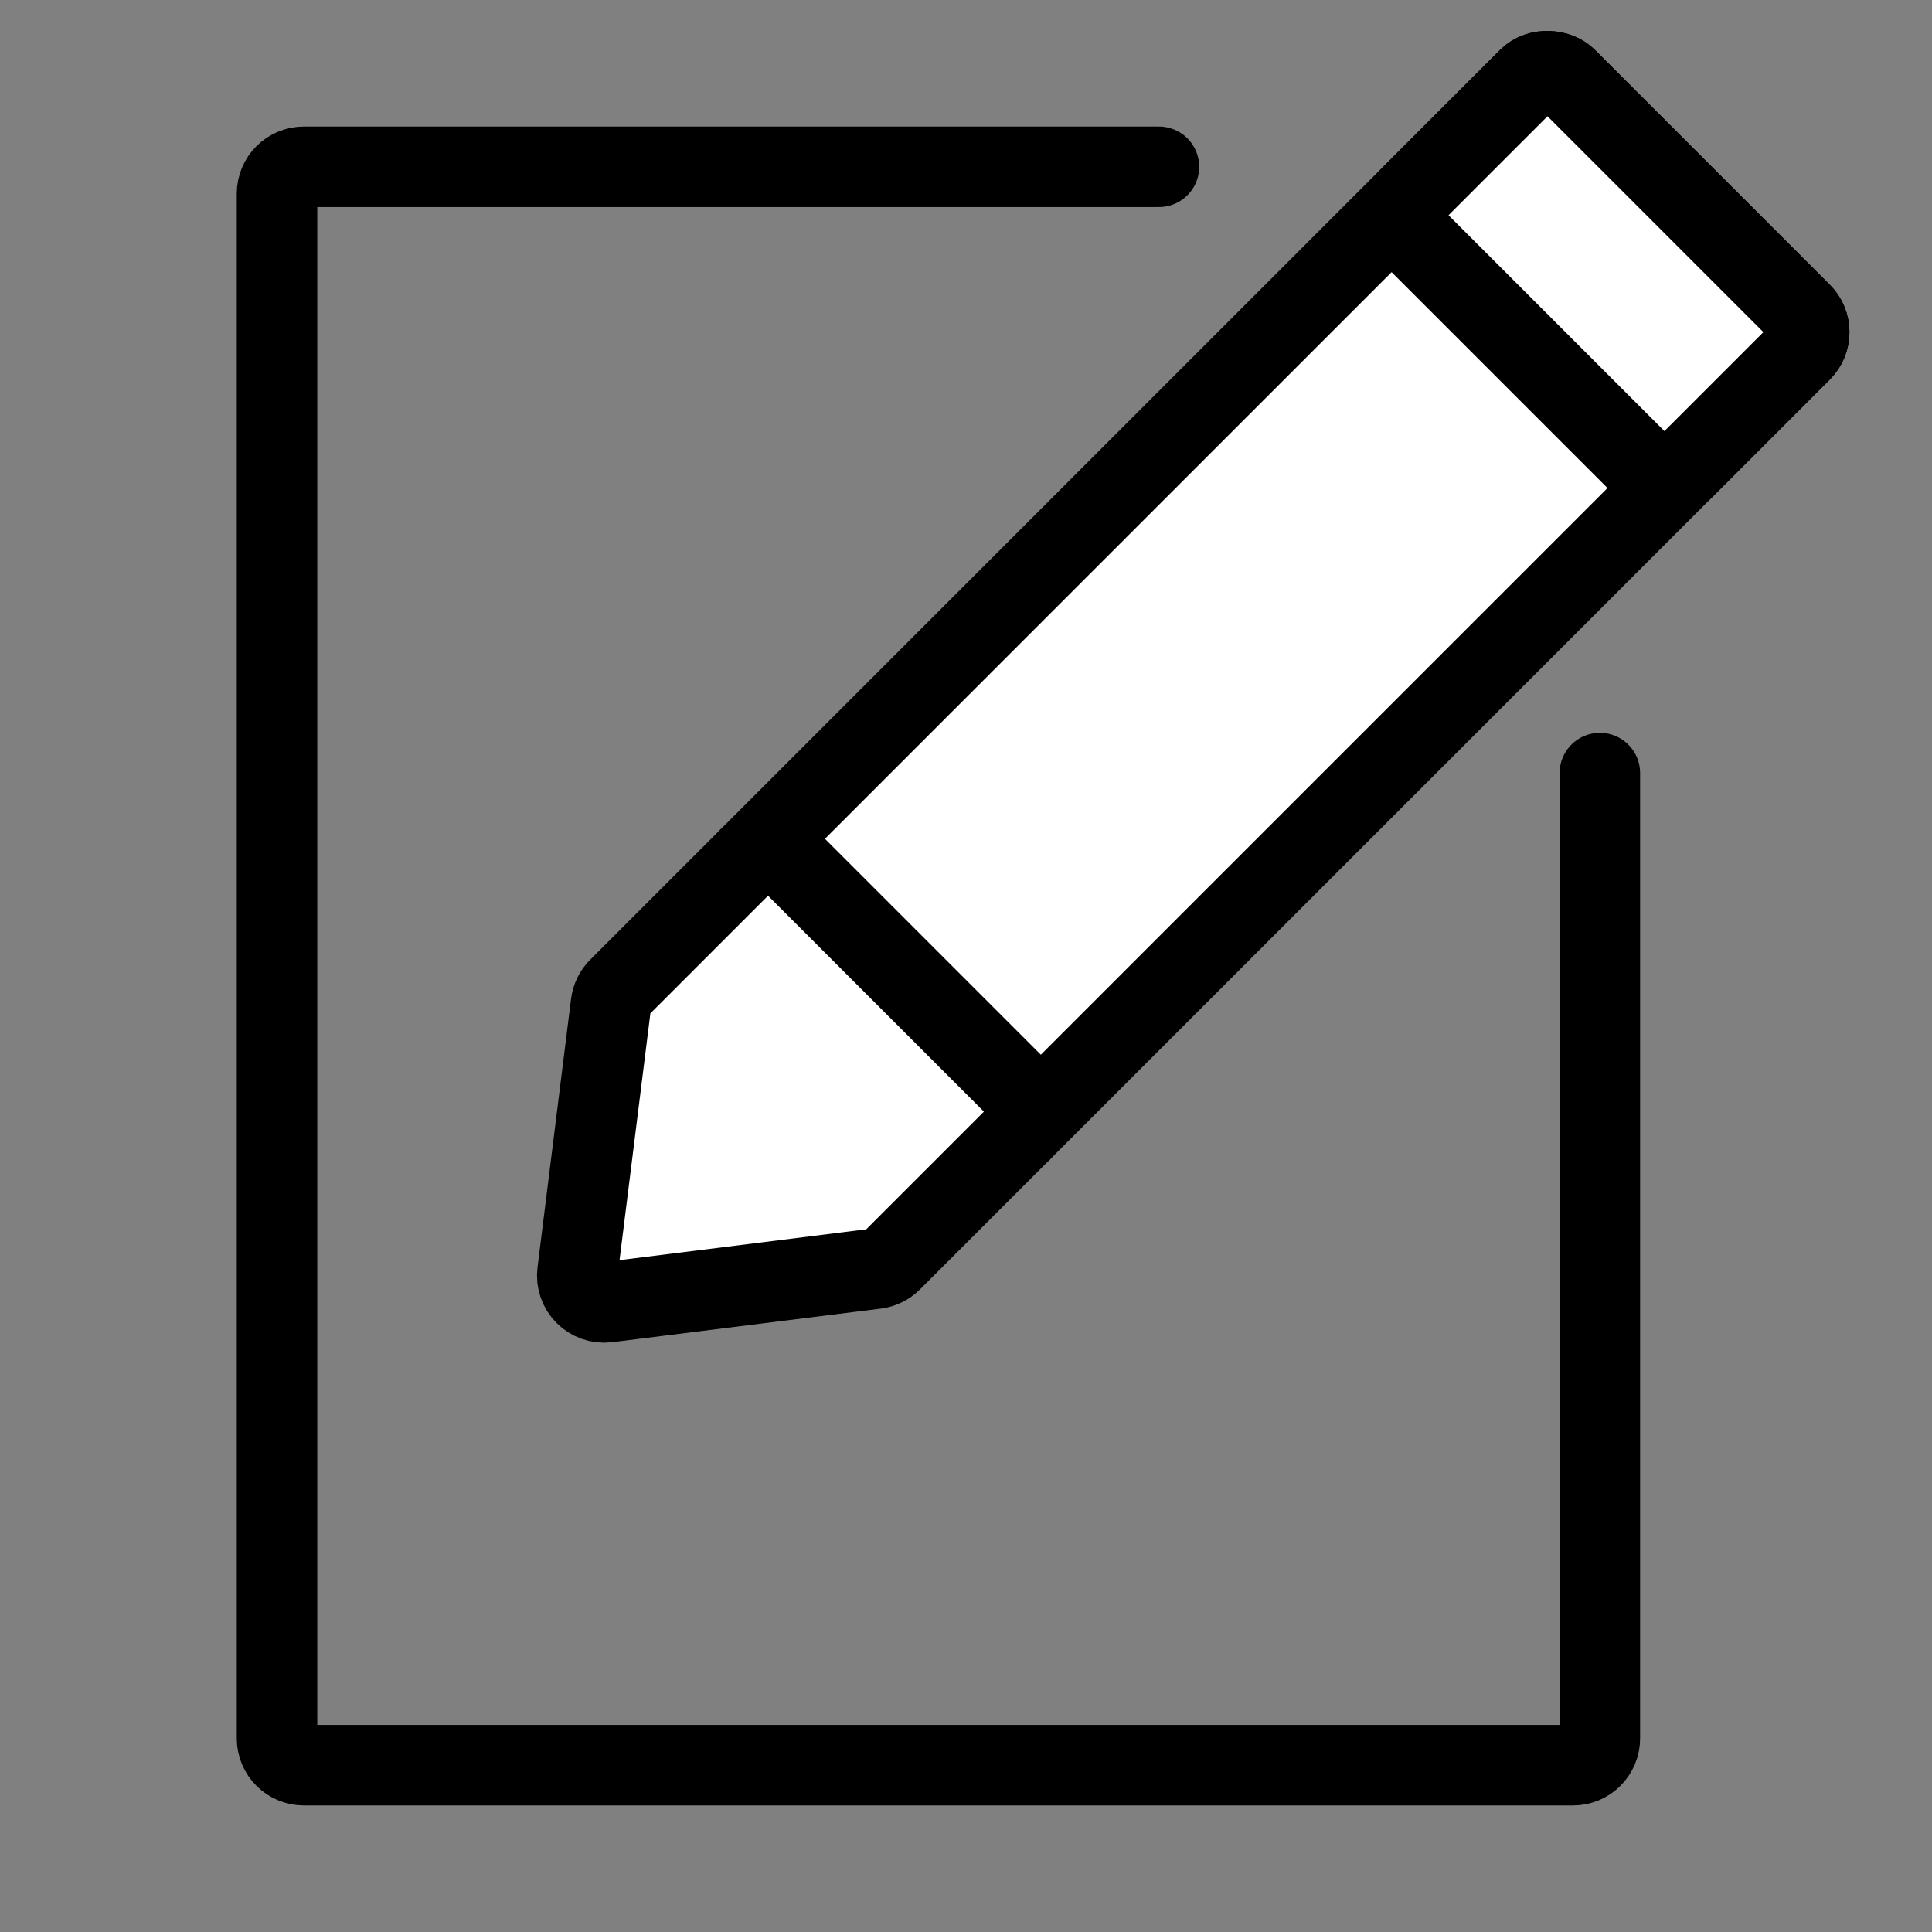 <svg width="36" height="36" viewBox="0 0 36 36" fill="none" xmlns="http://www.w3.org/2000/svg">
<rect x="0" y="0" width="36" height="36" fill="#808080" stroke="none"/>
<path d="M29.811 14.405V32.392C29.811 32.668 29.587 32.892 29.311 32.892H5.662C5.386 32.892 5.162 32.668 5.162 32.392V3.608C5.162 3.332 5.386 3.108 5.662 3.108H21.595" stroke="black" stroke-width="1.5" stroke-linecap="round"/>
<rect x="33.919" y="6.189" width="21.568" height="7.189" rx="0.5" transform="rotate(135 33.919 6.189)" fill="white" stroke="black" stroke-width="1.5"/>
<rect x="33.919" y="6.189" width="4.108" height="7.189" rx="0.5" transform="rotate(135 33.919 6.189)" fill="white" stroke="black" stroke-width="1.5"/>
<path d="M19.041 20.36C19.236 20.555 19.236 20.872 19.041 21.067L16.611 23.497C16.532 23.576 16.43 23.626 16.319 23.64L11.318 24.265C10.994 24.305 10.719 24.03 10.76 23.707L11.385 18.705C11.399 18.595 11.449 18.492 11.527 18.414L13.957 15.984C14.153 15.788 14.469 15.788 14.665 15.984L19.041 20.36Z" fill="white" stroke="black" stroke-width="1.5"/>
</svg>
